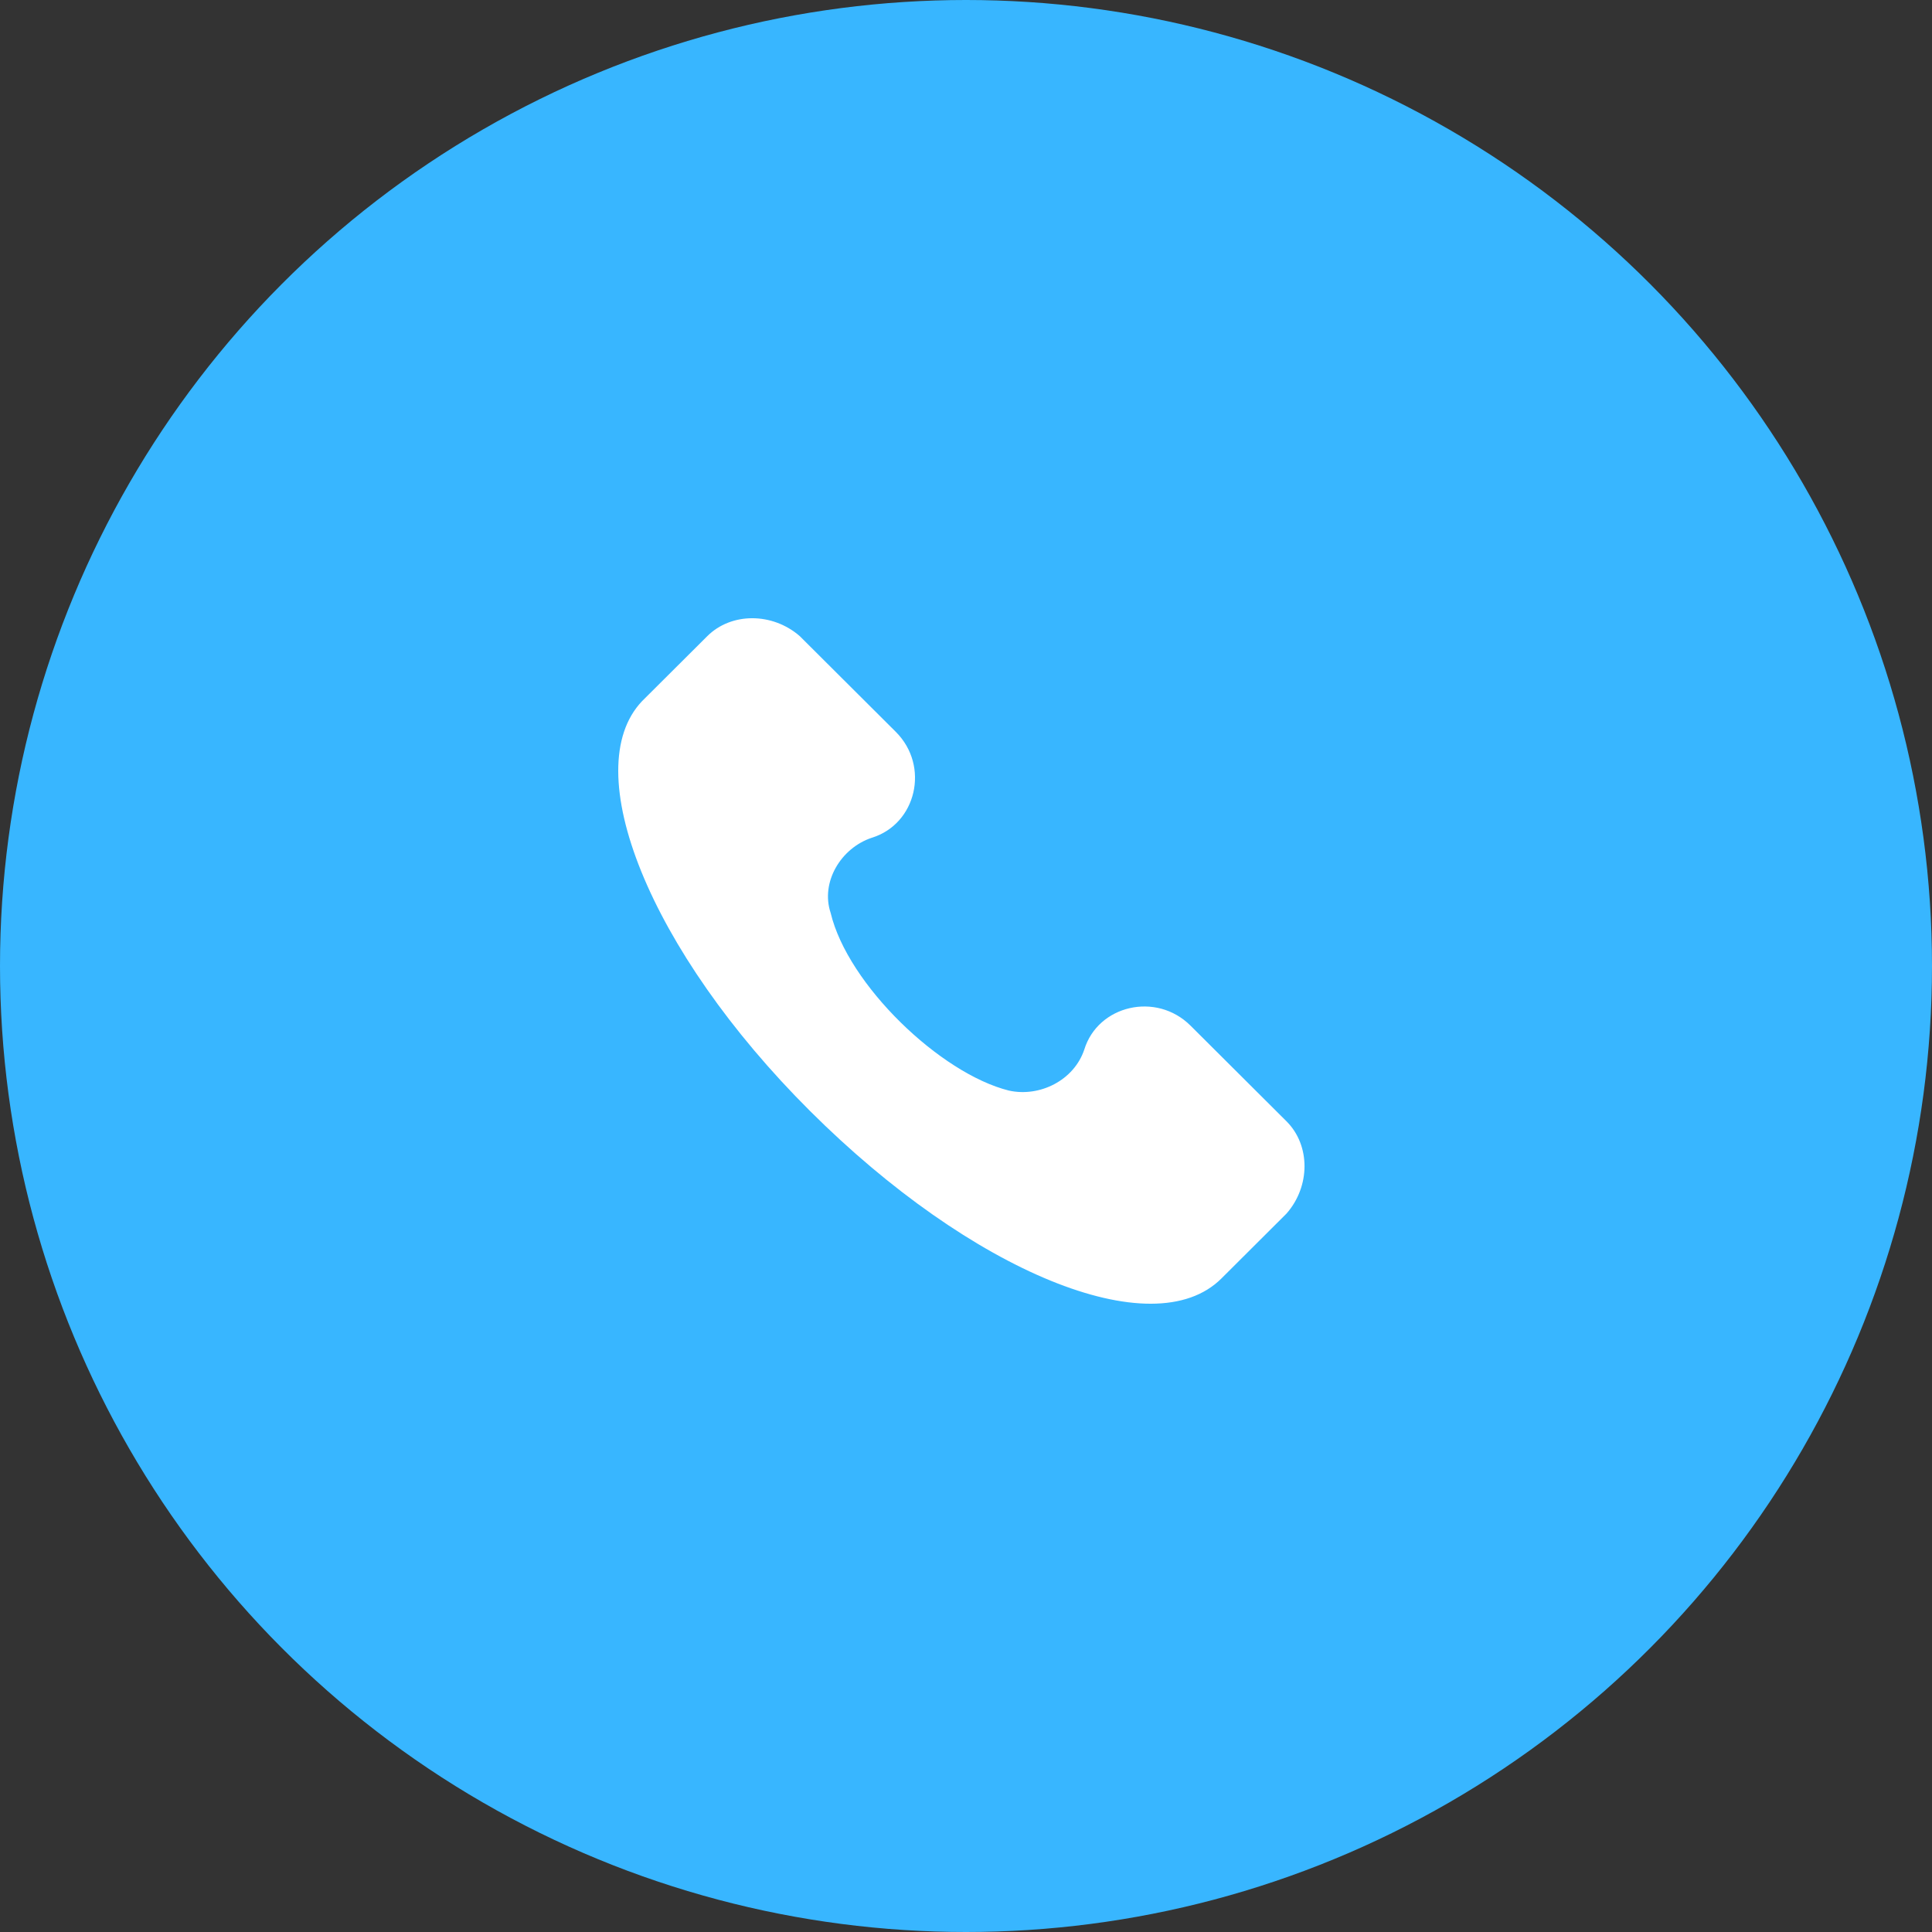 <svg width="50" height="50" viewBox="0 0 50 50" fill="none" xmlns="http://www.w3.org/2000/svg">
    <rect x="0" y="0" width="50" height="50" fill="#333333" stroke="none"/>
    <circle cx="25" cy="25" r="25" fill="#38B6FF"/>
    <path d="M21.497 23.626C21.941 25.483 24.336 27.782 26.11 28.224C26.908 28.401 27.795 27.959 28.061 27.163C28.416 26.013 29.924 25.66 30.811 26.544L33.295 29.02C33.916 29.639 33.916 30.7 33.295 31.407L31.61 33.087C29.836 34.855 25.134 32.91 20.965 28.754C16.796 24.599 14.933 19.913 16.618 18.144L18.304 16.464C18.925 15.845 19.989 15.845 20.699 16.464L23.183 18.94C24.07 19.824 23.715 21.327 22.562 21.681C21.763 21.946 21.231 22.83 21.497 23.626Z" fill="white"/>
</svg>